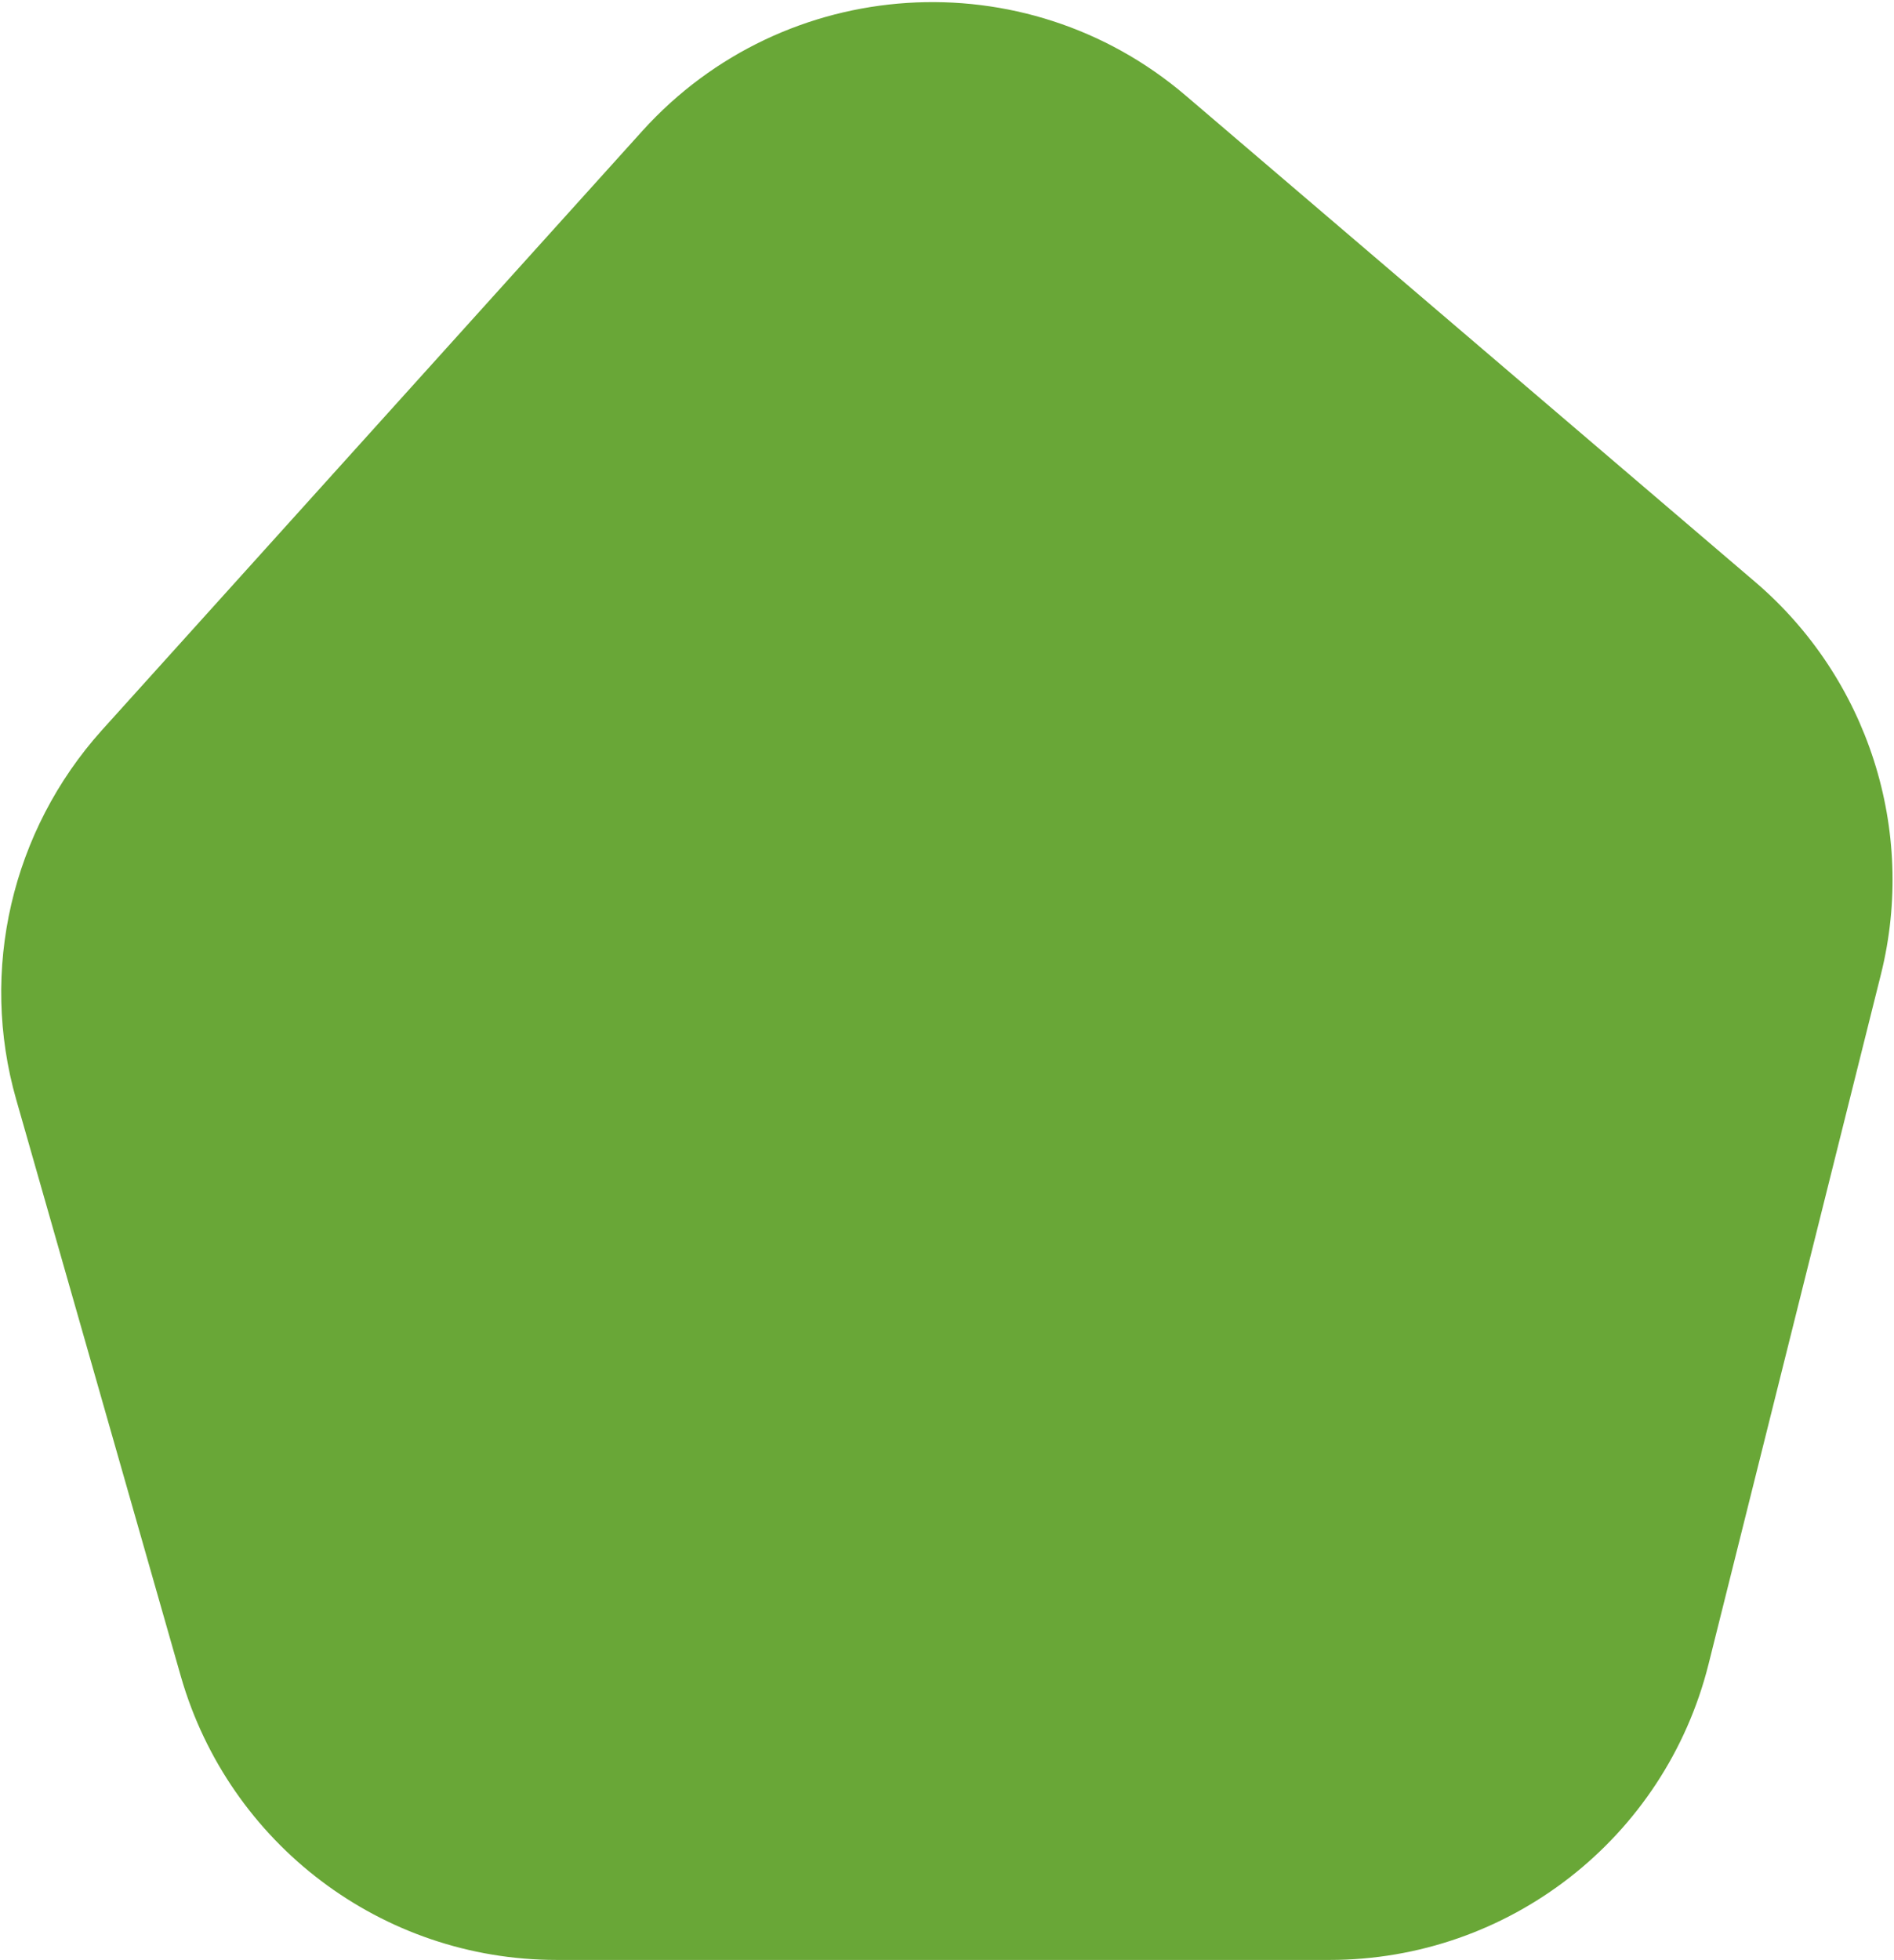<?xml version="1.0" encoding="UTF-8"?> <svg xmlns="http://www.w3.org/2000/svg" xmlns:xlink="http://www.w3.org/1999/xlink" version="1.1" id="Layer_1" x="0px" y="0px" viewBox="0 0 291 301" style="enable-background:new 0 0 291 301;" xml:space="preserve"> <style type="text/css"> .st0{fill:#69A737;} </style> <path class="st0" d="M27.8,257.5L2.5,168.9c-5.7-19.9-0.7-41.3,13.1-56.7l83.1-92.1c21.8-24.1,58.8-26.5,83.5-5.4l87.5,74.7 c17.3,14.8,24.8,38.1,19.3,60.2l-26.5,106c-6.7,26.7-30.7,45.4-58.2,45.4H85.5C58.7,301,35.2,283.2,27.8,257.5z"></path> </svg> 